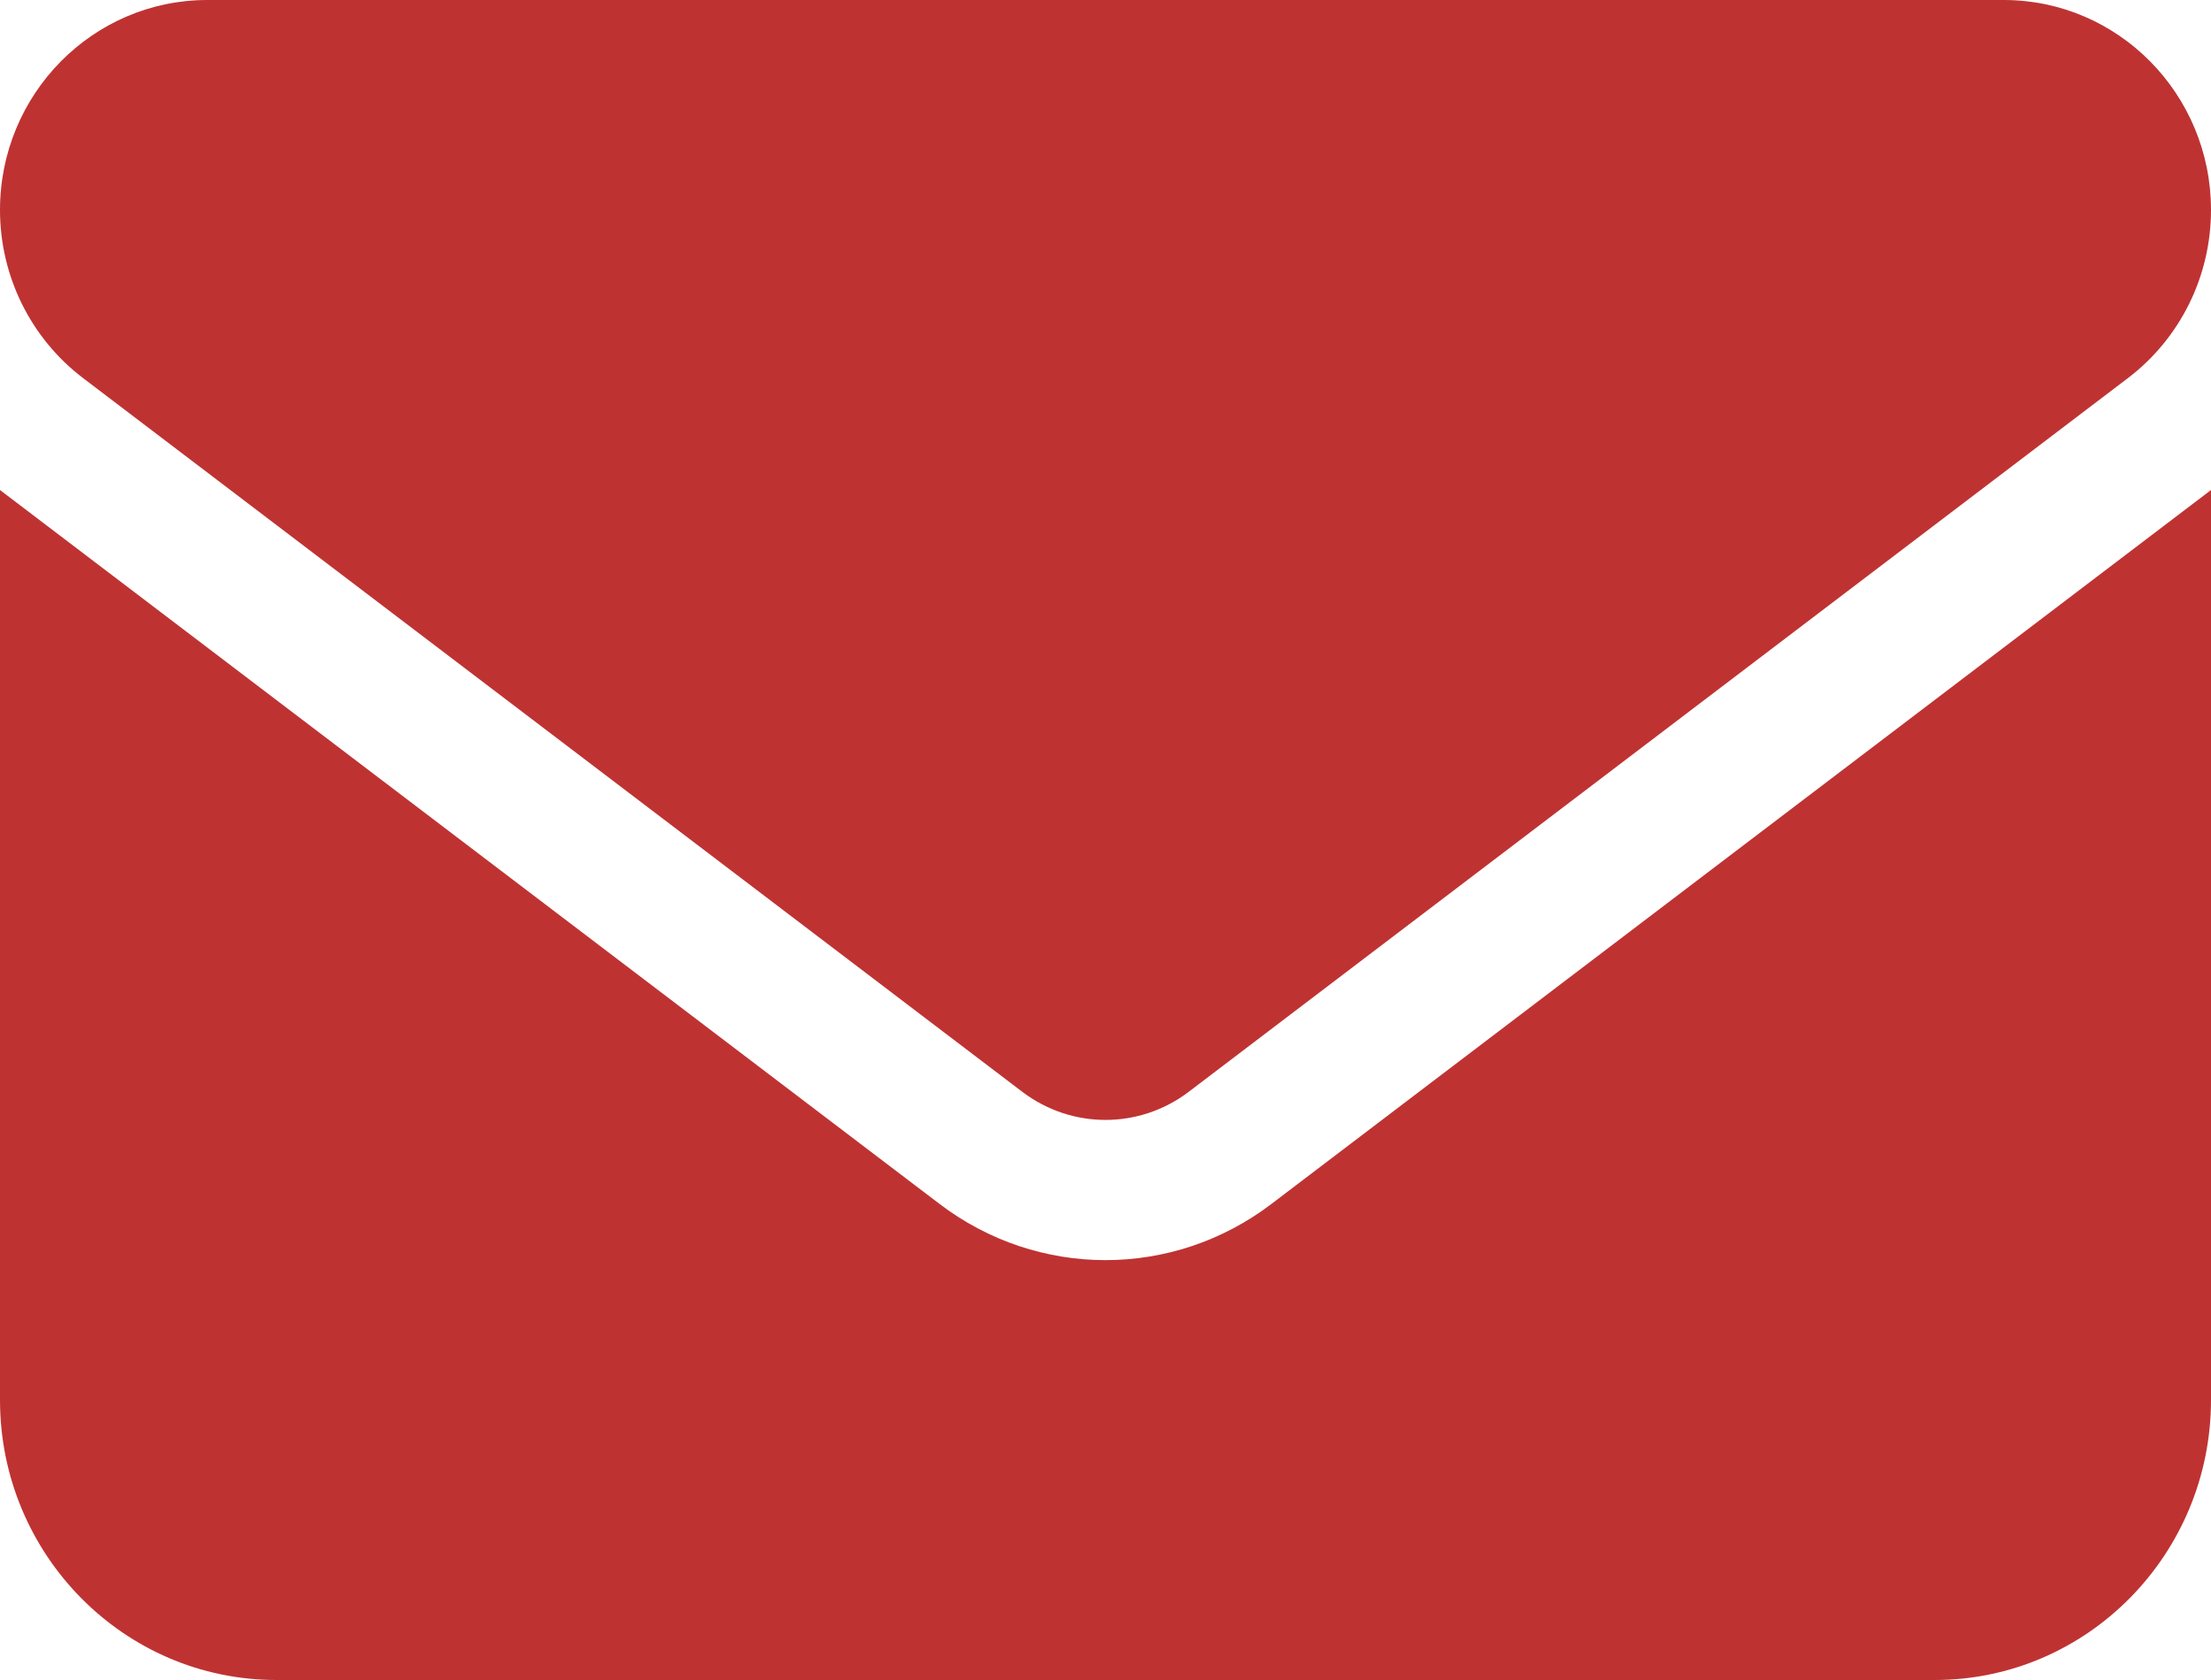 <svg width="25" height="19" viewBox="0 0 25 19" fill="none" xmlns="http://www.w3.org/2000/svg">
<path d="M2.344 0C1.05 0 0 1.064 0 2.375C0 3.122 0.347 3.825 0.938 4.275L11.562 12.35C12.119 12.771 12.881 12.771 13.438 12.35L24.062 4.275C24.653 3.825 25 3.122 25 2.375C25 1.064 23.95 0 22.656 0H2.344ZM0 5.542V15.833C0 17.58 1.401 19 3.125 19H21.875C23.599 19 25 17.58 25 15.833V5.542L14.375 13.617C13.262 14.463 11.738 14.463 10.625 13.617L0 5.542Z" fill="#BF3232"/>
</svg>
